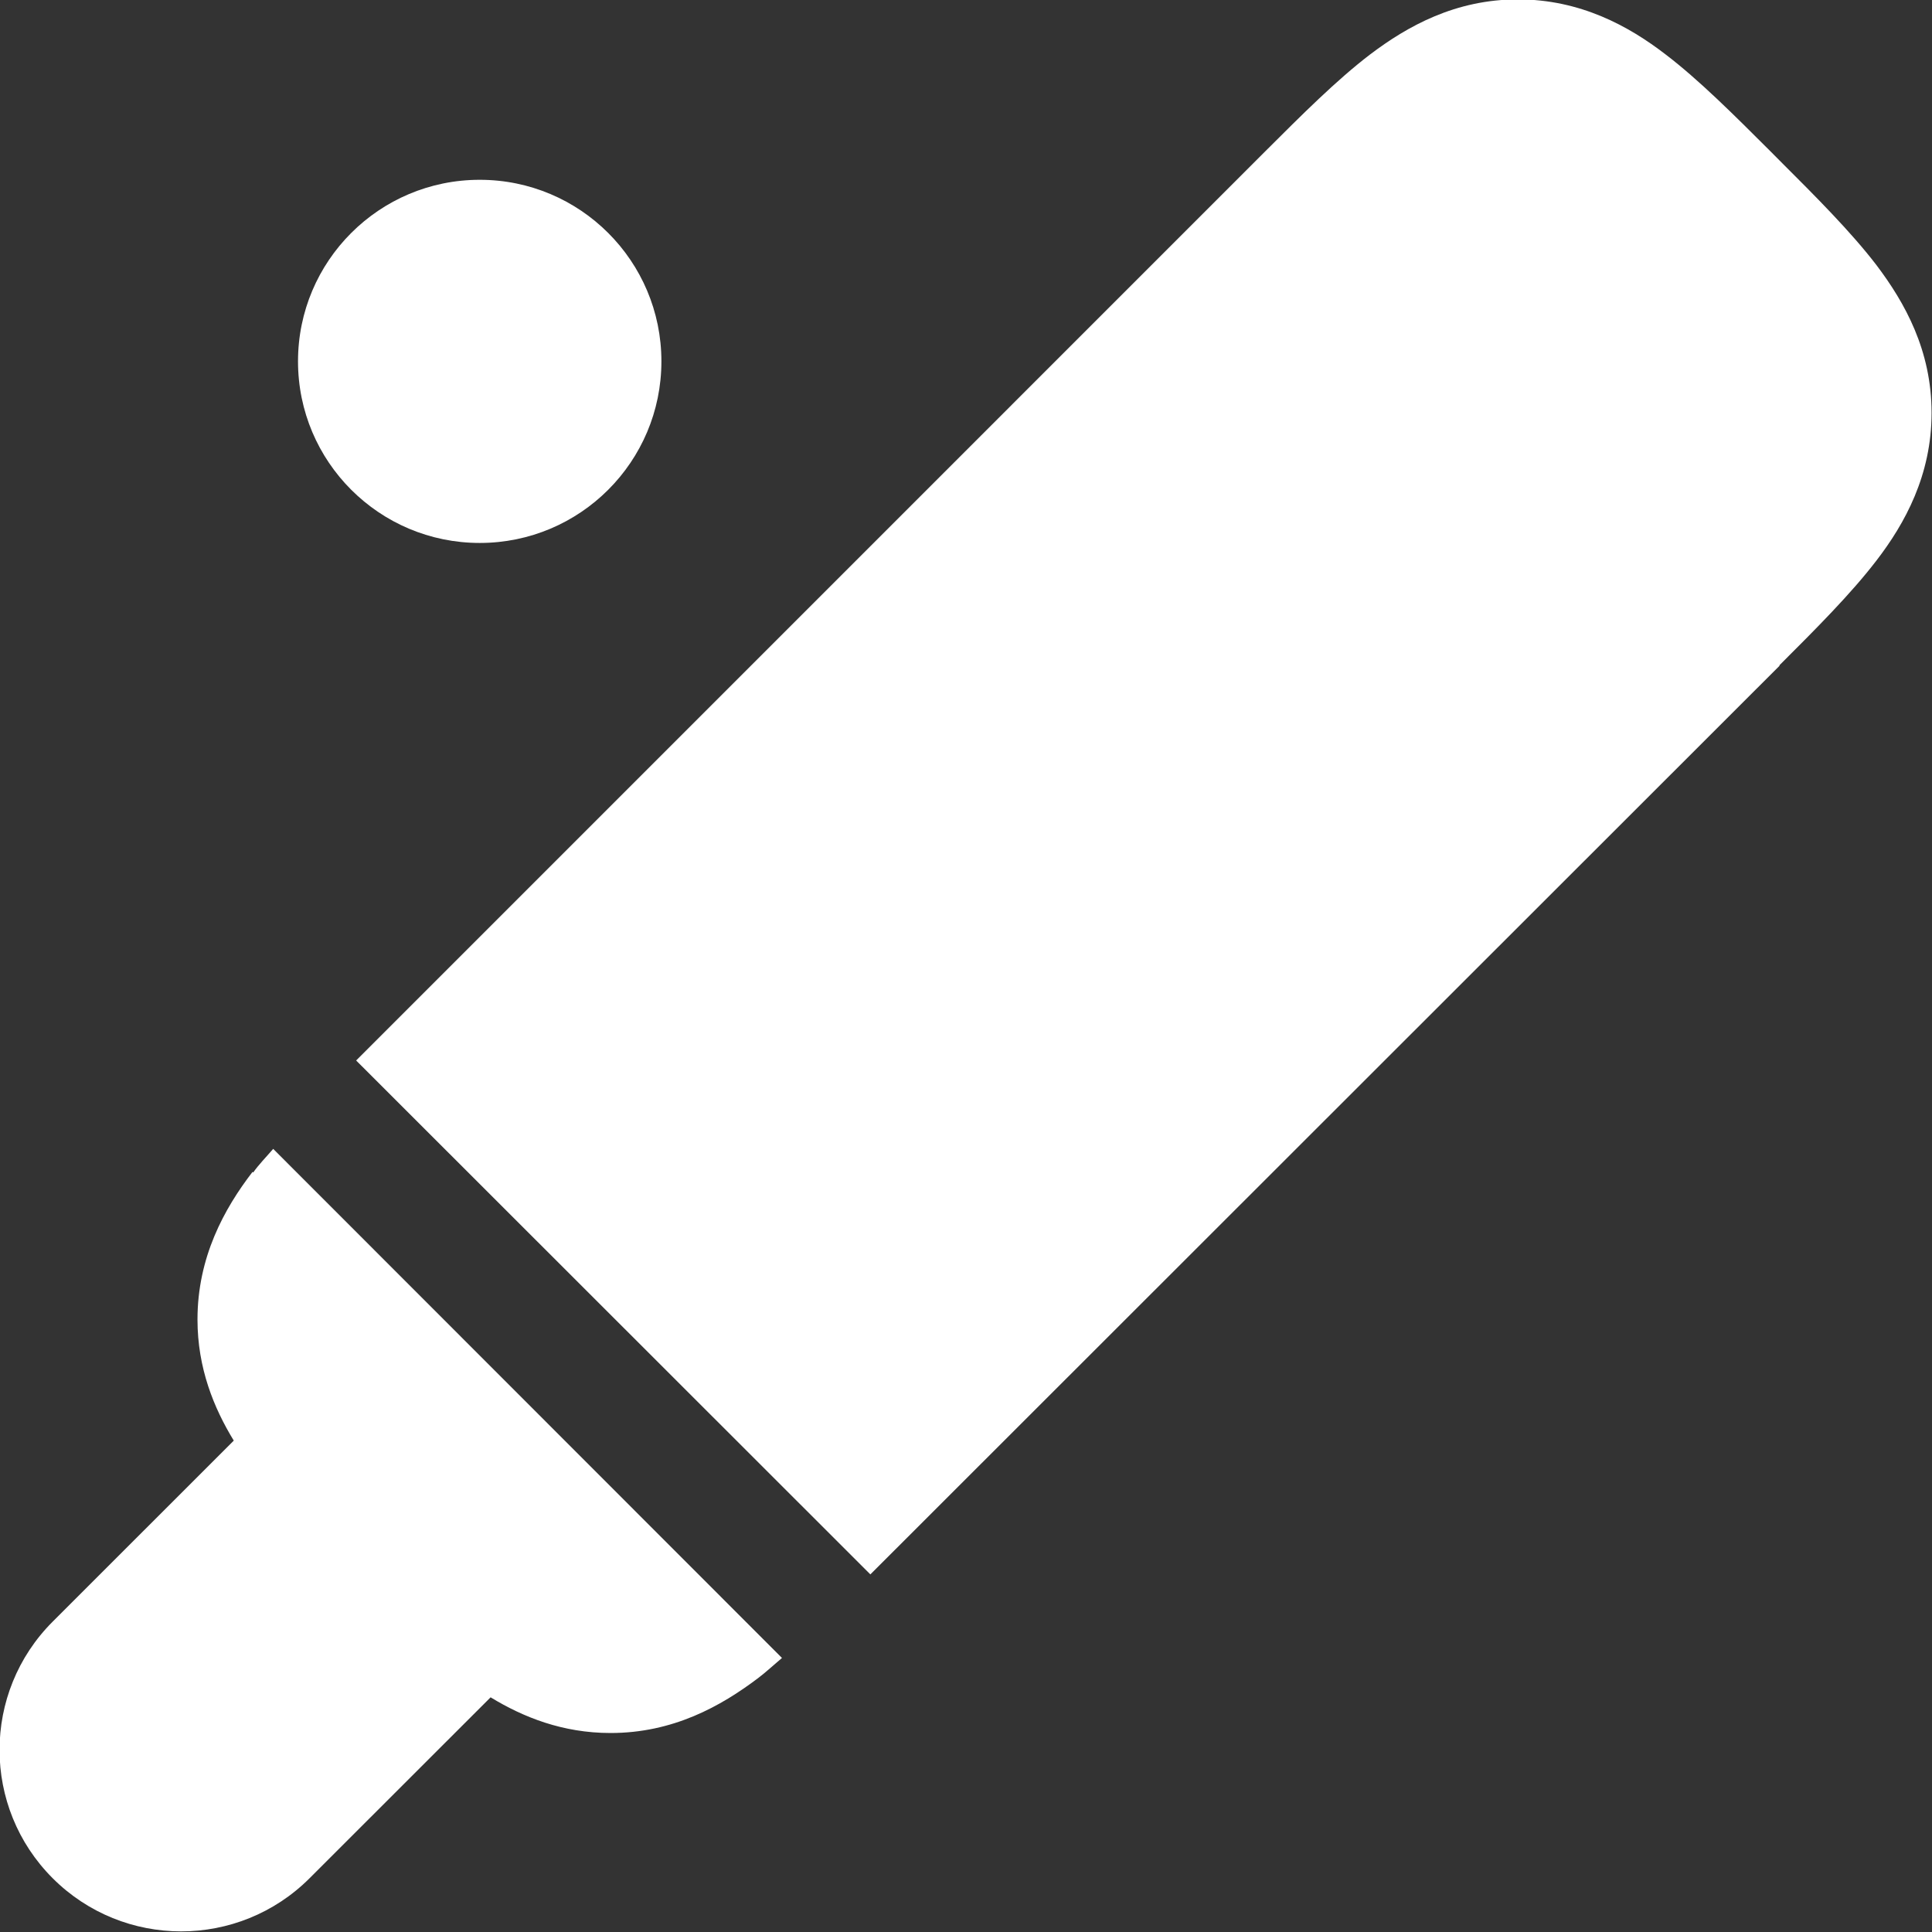 <svg width="32" height="32" viewBox="0 0 32 32" fill="none" xmlns="http://www.w3.org/2000/svg"><rect x="0" y="0" width="32" height="32" fill="#333333" stroke="none"/><g clip-path="url(#clip0_472_386)"><path d="M4.183 19.41C3.712 20.022 3.271 20.824 3.271 21.856C3.271 22.658 3.541 23.32 3.872 23.861L0.873 26.859C-0.301 28.032 -0.301 29.937 0.873 31.11C2.047 32.283 3.953 32.283 5.127 31.11L8.126 28.113C8.668 28.443 9.32 28.704 10.113 28.704C11.146 28.704 11.938 28.263 12.56 27.792C12.681 27.701 12.821 27.571 12.952 27.461L4.525 19.029C4.414 19.159 4.284 19.29 4.194 19.42L4.183 19.41Z" fill="#fff" id="Vector"></path><path d="M29.474 11.018C30.076 10.417 30.658 9.835 31.08 9.284C31.551 8.672 31.993 7.87 31.993 6.838C31.993 5.805 31.551 5.013 31.08 4.391C30.658 3.84 30.076 3.258 29.474 2.657L29.324 2.506C28.722 1.905 28.14 1.323 27.588 0.902C26.977 0.431 26.174 -0.01 25.141 -0.01C24.107 -0.01 23.315 0.431 22.693 0.902C22.141 1.323 21.559 1.905 20.957 2.506L5.899 17.565L14.416 26.077L29.474 11.028V11.018Z" fill="#fff" id="Vector"></path><path d="M7.946 8.993C9.608 8.993 10.955 7.647 10.955 5.985C10.955 4.324 9.608 2.978 7.946 2.978C6.283 2.978 4.936 4.324 4.936 5.985C4.936 7.647 6.283 8.993 7.946 8.993Z" fill="#fff" id="Vector"></path></g><defs><clipPath id="clip0_472_386"><rect width="32" height="32" fill="white"></rect></clipPath></defs></svg>